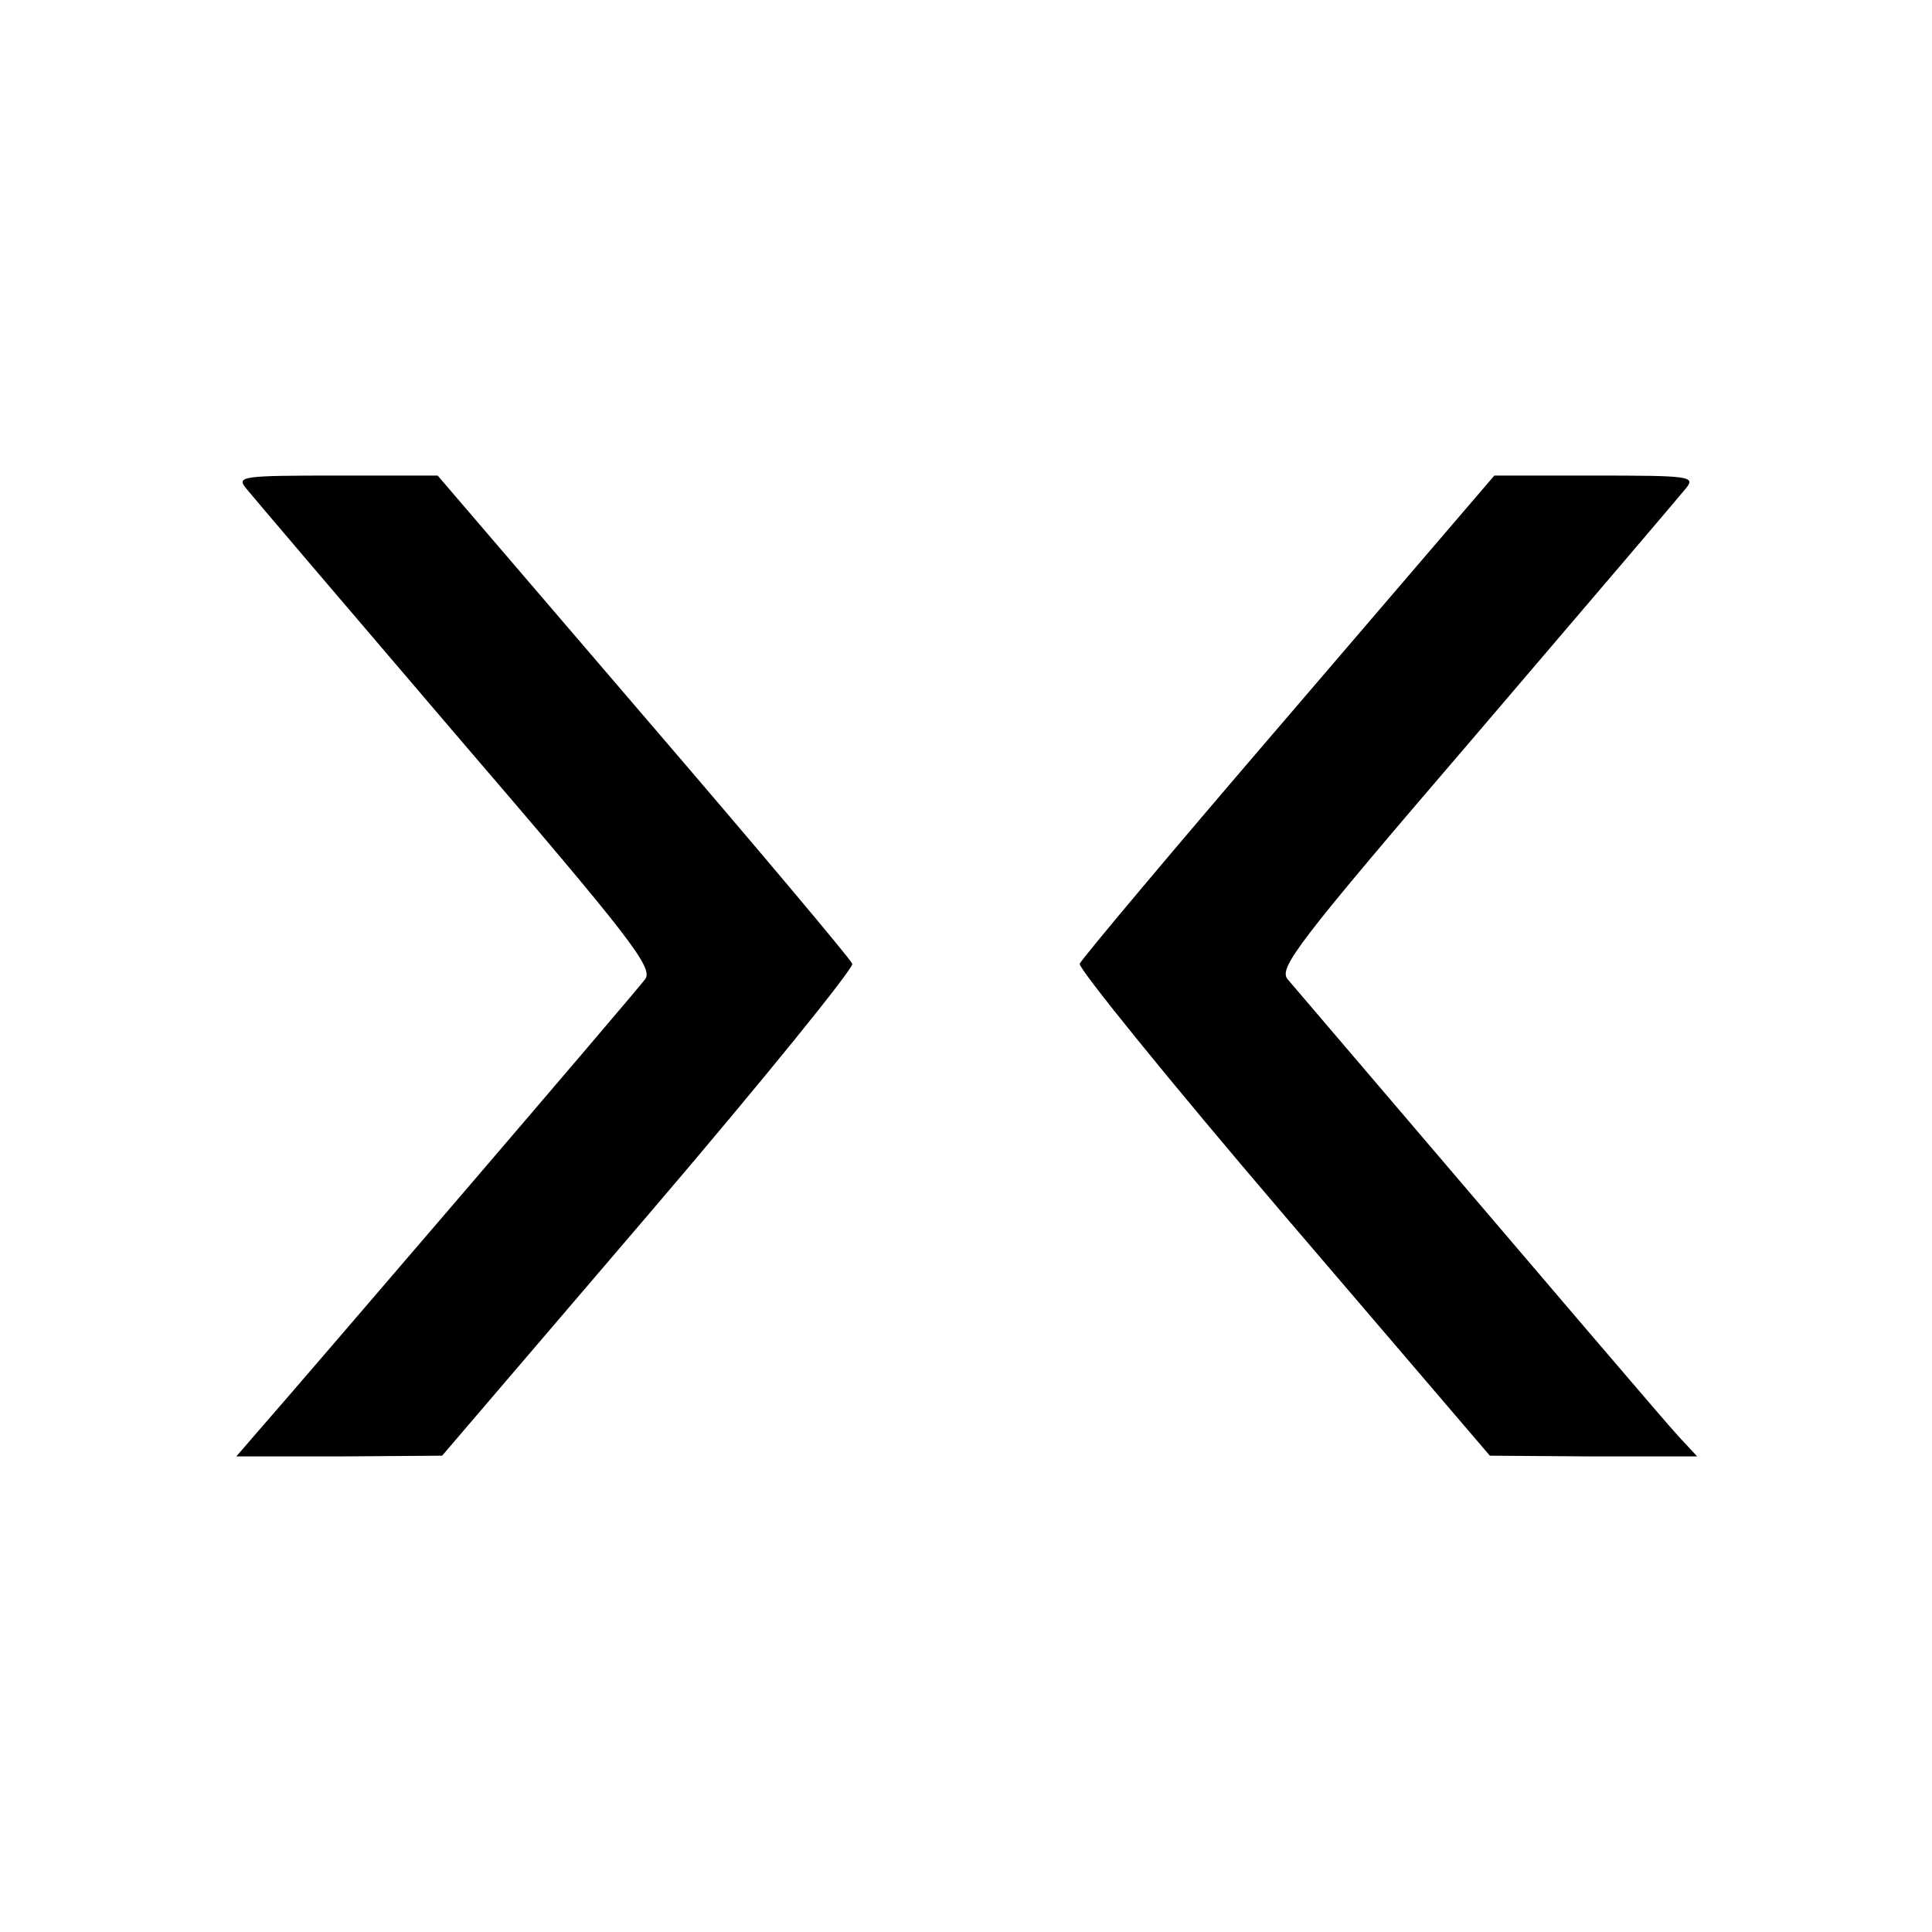 <?xml version="1.0" standalone="no"?>
<!DOCTYPE svg PUBLIC "-//W3C//DTD SVG 20010904//EN"
 "http://www.w3.org/TR/2001/REC-SVG-20010904/DTD/svg10.dtd">
<svg version="1.0" xmlns="http://www.w3.org/2000/svg"
 width="260pt" height="260pt" viewBox="0 0 260 260"
 preserveAspectRatio="xMidYMid meet">
<g transform="translate(0,260) scale(0.1,-0.1)"
fill="#000000" stroke="none">
<path d="M331 1943 c8 -10 135 -159 282 -331 237 -276 267 -315 255 -330 -14
-19 -467 -547 -518 -605 l-32 -37 138 0 139 1 278 325 c153 179 276 331 274
337 -3 7 -129 157 -282 335 l-276 322 -136 0 c-127 0 -135 -1 -122 -17z"/>
<path d="M1735 1638 c-153 -178 -279 -328 -282 -335 -2 -6 121 -158 274 -337
l278 -325 139 -1 140 0 -26 28 c-20 22 -136 158 -525 614 -13 15 12 48 254
330 147 172 274 321 282 331 13 16 5 17 -122 17 l-136 0 -276 -322z"/>
</g>
</svg>
